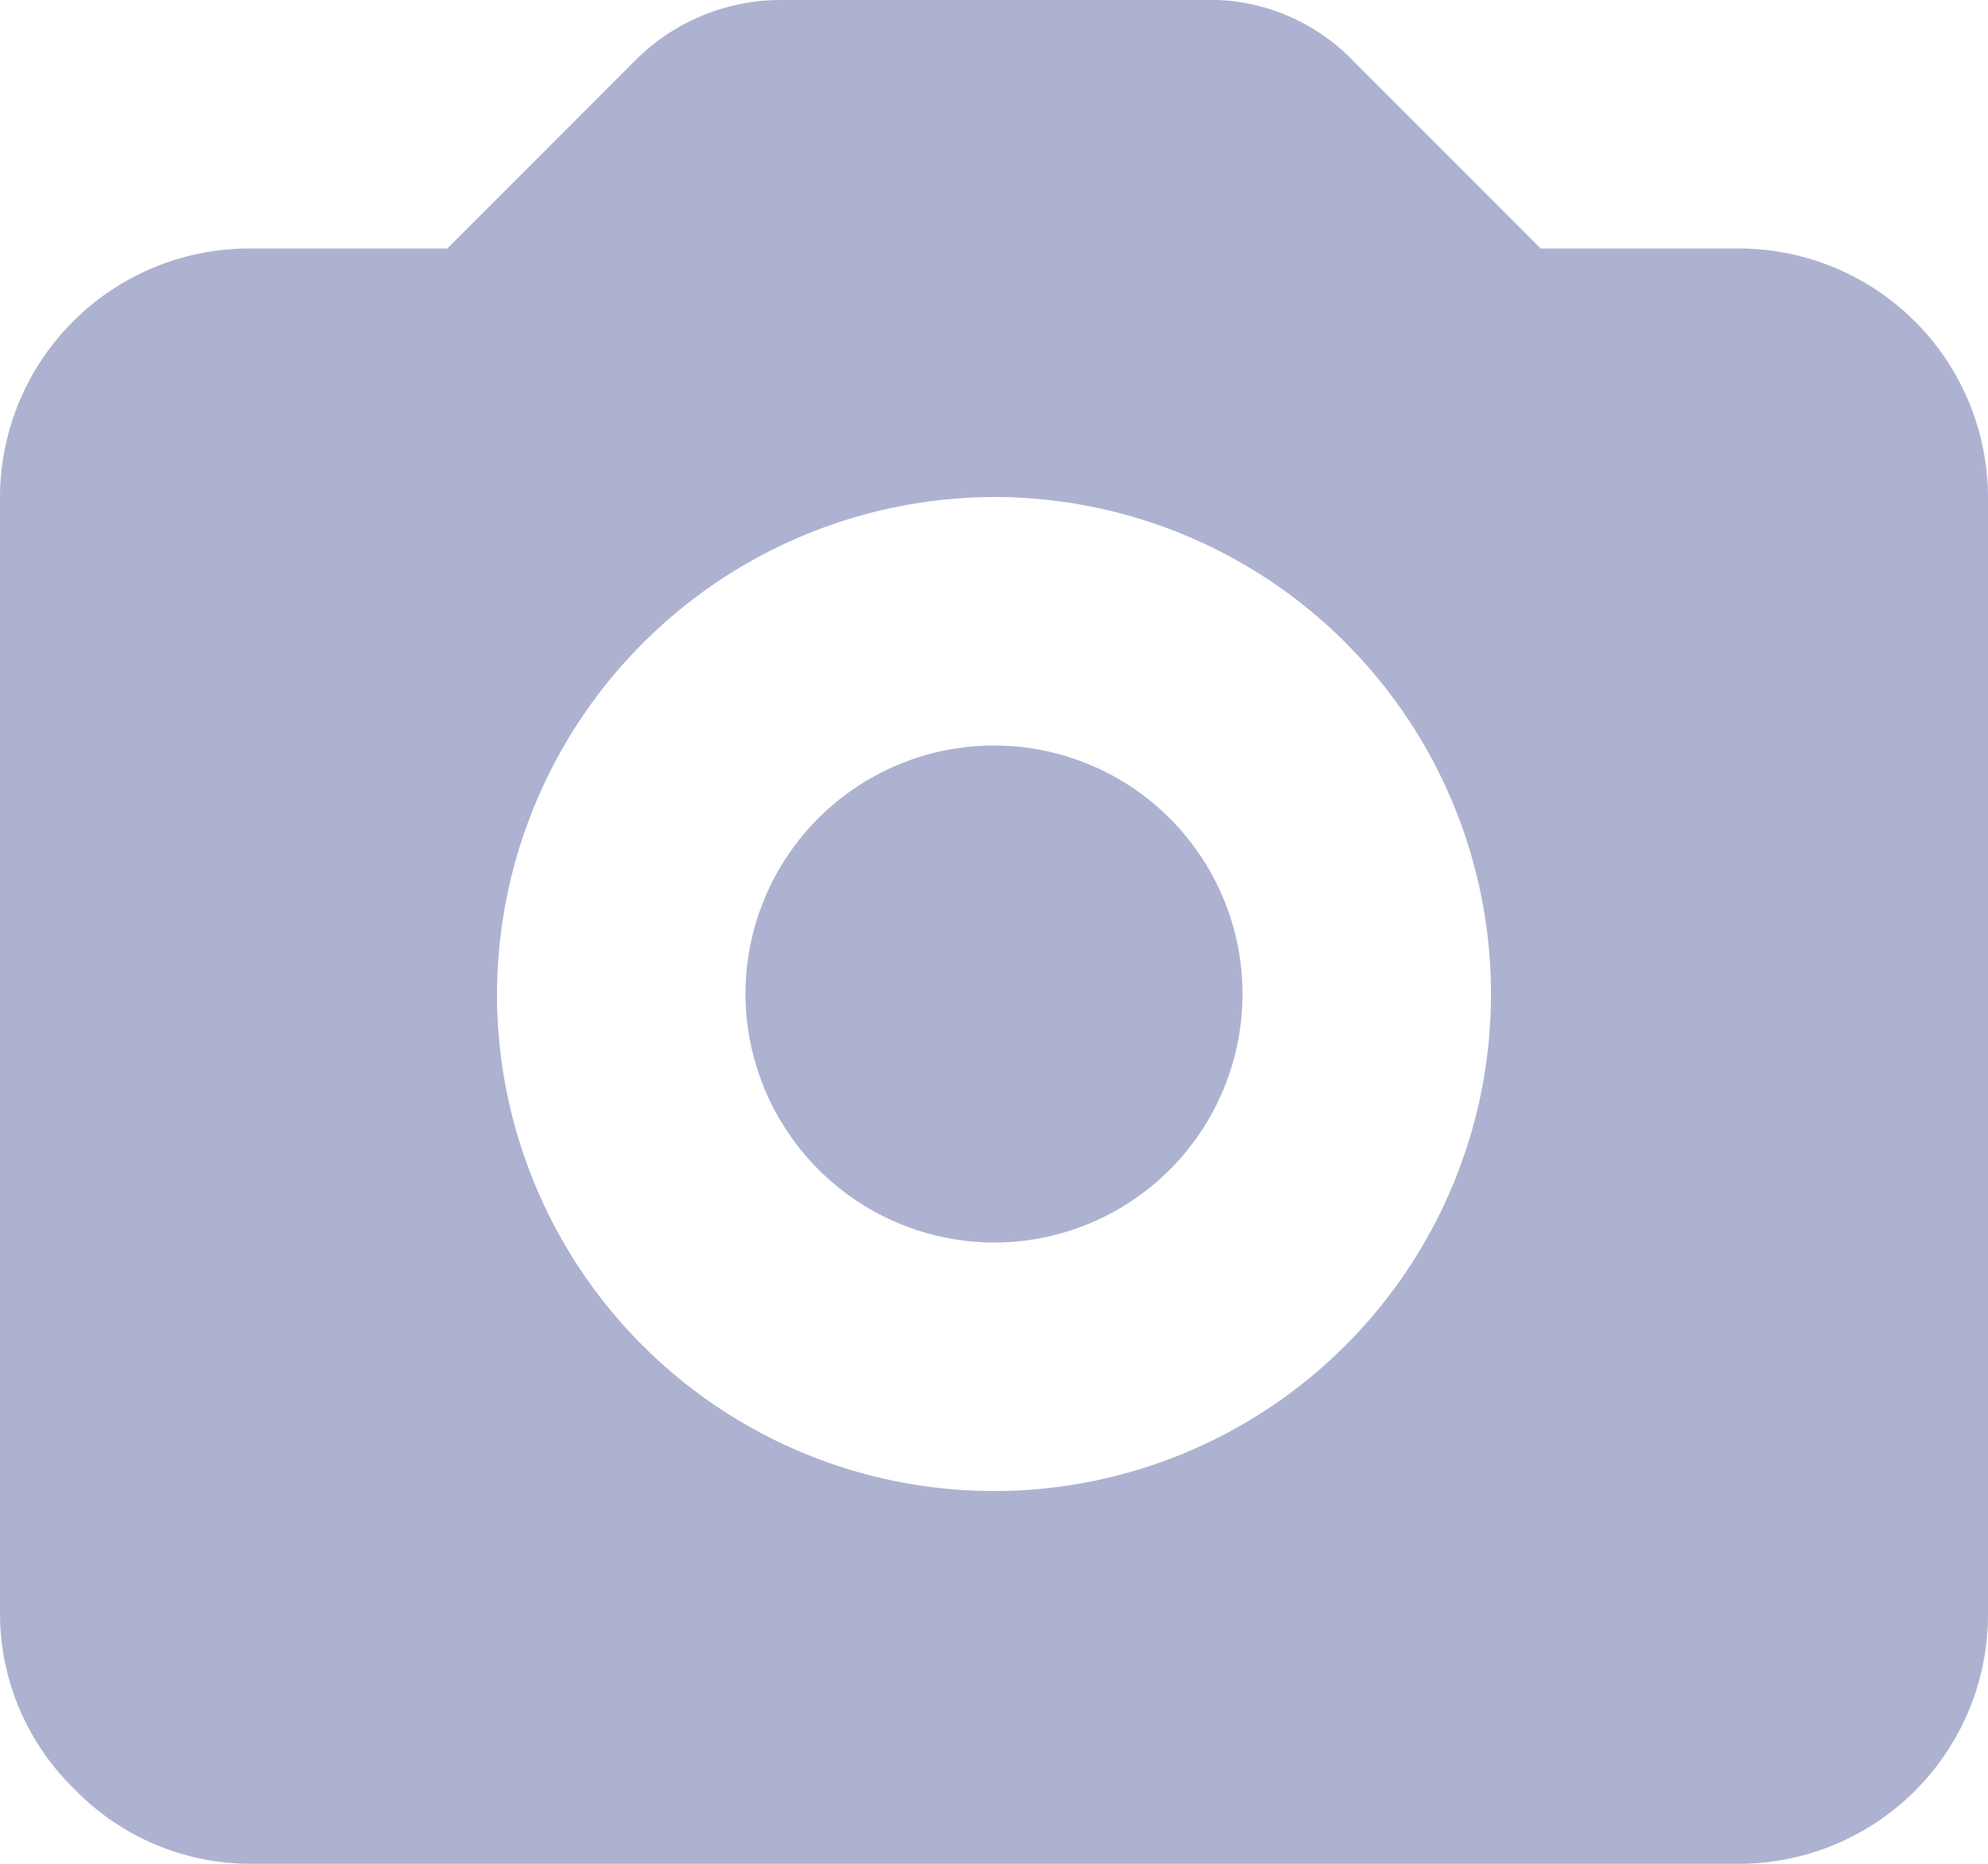 <svg xmlns="http://www.w3.org/2000/svg" width="22" height="20.625" viewBox="0 0 22 20.625">
  <path id="Path_312" data-name="Path 312" d="M11,13.75A2.75,2.75,0,1,0,8.25,11,2.758,2.758,0,0,0,11,13.75ZM11,5.5A5.5,5.5,0,1,1,5.5,11,5.516,5.516,0,0,1,11,5.5Zm8.25,15.125H2.75A2.715,2.715,0,0,1,.825,19.8,2.715,2.715,0,0,1,0,17.875V5.5A2.758,2.758,0,0,1,2.75,2.75h2.2L7.012.687A2.277,2.277,0,0,1,8.663,0h4.812a2.208,2.208,0,0,1,1.513.687L17.05,2.75h2.2A2.758,2.758,0,0,1,22,5.5V17.875A2.758,2.758,0,0,1,19.25,20.625Z" fill="#AEB2D1" fill-rule="evenodd"/>
</svg>
